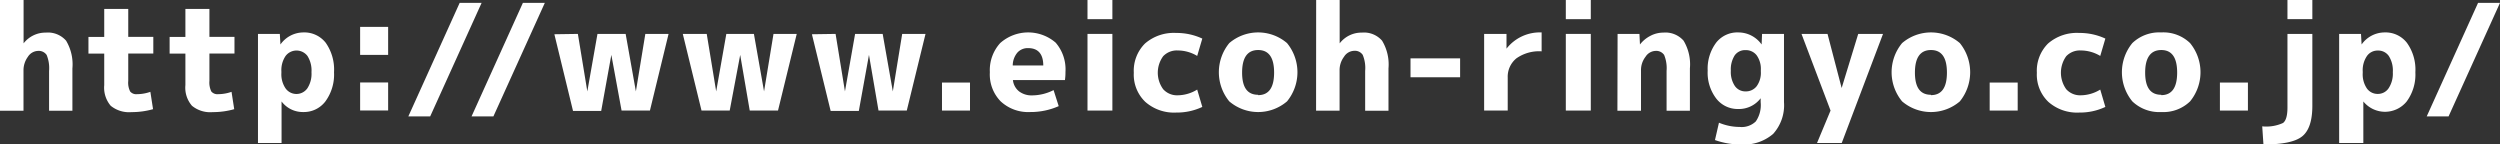 <svg id="レイヤー_1" data-name="レイヤー 1" xmlns="http://www.w3.org/2000/svg" viewBox="0 0 288.3 16.66"><rect x="0" y="0" width="288.3" height="16.66" fill="#333333" stroke="none"/><defs><style>.cls-1{fill:#fff;}</style></defs><path class="cls-1" d="M276.85,289.67h2.72v5h0a3.19,3.19,0,0,1,2.57-1.24,2.78,2.78,0,0,1,2.33.93,5.31,5.31,0,0,1,.73,3.2v4.88h-2.69v-4.59a4,4,0,0,0-.28-1.84,1.1,1.1,0,0,0-1-.47,1.44,1.44,0,0,0-1.17.69,2.62,2.62,0,0,0-.5,1.57v4.64h-2.72Z" transform="translate(-276.85 -289.67)"/><path class="cls-1" d="M291.64,293.92h2.89v1.92h-2.89V299a2.25,2.25,0,0,0,.22,1.22.91.91,0,0,0,.8.31,4.75,4.75,0,0,0,1.53-.27l.31,2a9.07,9.07,0,0,1-2.49.34,3.35,3.35,0,0,1-2.39-.73,3.22,3.22,0,0,1-.75-2.38v-3.64h-1.82v-1.92h1.82v-3.23h2.77Z" transform="translate(-276.85 -289.67)"/><path class="cls-1" d="M301,293.92h2.89v1.92H301V299a2.35,2.35,0,0,0,.22,1.22.92.92,0,0,0,.8.31,4.75,4.75,0,0,0,1.53-.27l.31,2a9,9,0,0,1-2.48.34,3.32,3.32,0,0,1-2.39-.73,3.18,3.18,0,0,1-.76-2.38v-3.64h-1.82v-1.92h1.82v-3.23H301Z" transform="translate(-276.85 -289.67)"/><path class="cls-1" d="M315.37,298a5.24,5.24,0,0,1-1,3.37,3.11,3.11,0,0,1-2.54,1.22,3.06,3.06,0,0,1-2.51-1.22h0v4.79h-2.72V293.58h2.52l.07,1.22h0a3.25,3.25,0,0,1,2.65-1.39,3.13,3.13,0,0,1,2.57,1.19A5.36,5.36,0,0,1,315.37,298Zm-2.6,0a3.13,3.13,0,0,0-.46-1.87,1.58,1.58,0,0,0-2.53,0,2.9,2.9,0,0,0-.48,1.78v.16a2.89,2.89,0,0,0,.48,1.79,1.54,1.54,0,0,0,2.51,0A3.05,3.05,0,0,0,312.77,298Z" transform="translate(-276.85 -289.67)"/><path class="cls-1" d="M318.38,296v-3.23h3.23V296Zm0,6.41v-3.23h3.23v3.23Z" transform="translate(-276.85 -289.67)"/><path class="cls-1" d="M332.39,290l-5.93,13.09h-2.52L329.86,290Z" transform="translate(-276.85 -289.67)"/><path class="cls-1" d="M339.68,290l-5.93,13.09h-2.52L337.15,290Z" transform="translate(-276.85 -289.67)"/><path class="cls-1" d="M343.49,293.58l1.09,6.63h0l1.17-6.63H349l1.18,6.63h0l1.09-6.63h2.68l-2.15,8.84h-3.27L347.35,296h0l-1.17,6.46h-3.25l-2.15-8.84Z" transform="translate(-276.85 -289.67)"/><path class="cls-1" d="M358.35,293.58l1.09,6.63h0l1.17-6.63h3.18l1.17,6.63h0l1.09-6.63h2.68l-2.16,8.84h-3.26L362.21,296h0L361,302.42h-3.25l-2.16-8.84Z" transform="translate(-276.85 -289.67)"/><path class="cls-1" d="M373.21,293.58l1.08,6.63h0l1.17-6.63h3.18l1.17,6.63h0l1.08-6.63h2.69l-2.16,8.84h-3.26L377.06,296h0l-1.17,6.46h-3.25l-2.16-8.84Z" transform="translate(-276.85 -289.67)"/><path class="cls-1" d="M385.48,302.42v-3.23h3.23v3.23Z" transform="translate(-276.85 -289.67)"/><path class="cls-1" d="M393.66,298.9a1.93,1.93,0,0,0,.7,1.3,2.38,2.38,0,0,0,1.52.47,5.53,5.53,0,0,0,2.47-.61l.59,1.85a8,8,0,0,1-3.31.68,4.64,4.64,0,0,1-3.39-1.24A4.43,4.43,0,0,1,391,298a4.64,4.64,0,0,1,1.19-3.36,4.85,4.85,0,0,1,6.4-.05,4.71,4.71,0,0,1,1.13,3.38,6.41,6.41,0,0,1-.06.93Zm0-1.68h3.5c0-1.31-.59-2-1.73-2a1.6,1.6,0,0,0-1.24.5A2.31,2.31,0,0,0,393.64,297.22Z" transform="translate(-276.85 -289.67)"/><path class="cls-1" d="M402.26,291.88v-2.21h2.87v2.21Zm0,10.54v-8.84h2.87v8.84Z" transform="translate(-276.85 -289.67)"/><path class="cls-1" d="M414.91,300l.59,2a6.85,6.85,0,0,1-3,.65,5,5,0,0,1-3.57-1.23,4.34,4.34,0,0,1-1.33-3.36,4.43,4.43,0,0,1,1.29-3.37,5.06,5.06,0,0,1,3.61-1.22,7,7,0,0,1,3,.65l-.59,2a4.36,4.36,0,0,0-2.23-.63,2.16,2.16,0,0,0-1.69.66,3.22,3.22,0,0,0,0,3.81,2.14,2.14,0,0,0,1.66.7A4.36,4.36,0,0,0,414.91,300Z" transform="translate(-276.85 -289.67)"/><path class="cls-1" d="M418.61,294.64a5.12,5.12,0,0,1,6.66,0,5.3,5.3,0,0,1,0,6.72,5.12,5.12,0,0,1-6.66,0,5.3,5.3,0,0,1,0-6.72Zm3.33,6c1.23,0,1.84-.87,1.84-2.6s-.61-2.6-1.84-2.6-1.85.87-1.85,2.6S420.71,300.6,421.94,300.6Z" transform="translate(-276.85 -289.67)"/><path class="cls-1" d="M428.63,289.67h2.71v5h0a3.17,3.17,0,0,1,2.57-1.24,2.76,2.76,0,0,1,2.32.93,5.3,5.3,0,0,1,.74,3.2v4.88h-2.69v-4.59A3.93,3.93,0,0,0,434,296a1.08,1.08,0,0,0-1-.47,1.42,1.42,0,0,0-1.16.69,2.57,2.57,0,0,0-.51,1.57v4.64h-2.71Z" transform="translate(-276.85 -289.67)"/><path class="cls-1" d="M439.51,298.58V296.4h5.72v2.18Z" transform="translate(-276.85 -289.67)"/><path class="cls-1" d="M448,293.58h2.58l0,1.7h0a4.88,4.88,0,0,1,4.05-1.87v2.18a4.54,4.54,0,0,0-2.91.81,2.73,2.73,0,0,0-1,2.23v3.79H448Z" transform="translate(-276.85 -289.67)"/><path class="cls-1" d="M457.42,291.88v-2.21h2.88v2.21Zm0,10.54v-8.84h2.88v8.84Z" transform="translate(-276.85 -289.67)"/><path class="cls-1" d="M463.39,293.58h2.52l.06,1.22h0a3.61,3.61,0,0,1,1.21-1,3.19,3.19,0,0,1,1.49-.37,2.78,2.78,0,0,1,2.33.93,5.31,5.31,0,0,1,.73,3.2v4.88h-2.69v-4.59a4,4,0,0,0-.28-1.84,1.1,1.1,0,0,0-1-.47,1.43,1.43,0,0,0-1.15.68,2.5,2.5,0,0,0-.52,1.58v4.64h-2.72Z" transform="translate(-276.85 -289.67)"/><path class="cls-1" d="M477.33,293.41A3.29,3.29,0,0,1,480,294.8h0l.05-1.22h2.53v7.87a4.93,4.93,0,0,1-1.25,3.66,5.15,5.15,0,0,1-3.71,1.22,8.76,8.76,0,0,1-3-.51l.46-2a6.24,6.24,0,0,0,2.4.49,2.33,2.33,0,0,0,1.85-.64,3.33,3.33,0,0,0,.56-2.22V301h0a3.15,3.15,0,0,1-2.62,1.24,3.12,3.12,0,0,1-2.49-1.19,4.89,4.89,0,0,1-1-3.23,5,5,0,0,1,1-3.26A3.11,3.11,0,0,1,477.33,293.41Zm-.88,4.42a2.89,2.89,0,0,0,.46,1.75,1.47,1.47,0,0,0,1.24.63,1.56,1.56,0,0,0,1.28-.6,2.62,2.62,0,0,0,.48-1.69v-.17a2.69,2.69,0,0,0-.48-1.7,1.56,1.56,0,0,0-1.28-.6,1.47,1.47,0,0,0-1.25.6A3,3,0,0,0,476.45,297.83Z" transform="translate(-276.85 -289.67)"/><path class="cls-1" d="M489.23,299.82h0l1.91-6.24H494l-4.76,12.58h-2.85l1.56-3.74-3.35-8.84h3Z" transform="translate(-276.85 -289.67)"/><path class="cls-1" d="M496.2,294.64a5.12,5.12,0,0,1,6.66,0,5.34,5.34,0,0,1,0,6.72,5.12,5.12,0,0,1-6.66,0,5.27,5.27,0,0,1,0-6.72Zm3.33,6c1.23,0,1.84-.87,1.84-2.6s-.61-2.6-1.84-2.6-1.85.87-1.85,2.6S498.3,300.6,499.53,300.6Z" transform="translate(-276.85 -289.67)"/><path class="cls-1" d="M506.3,302.42v-3.23h3.23v3.23Z" transform="translate(-276.85 -289.67)"/><path class="cls-1" d="M519.05,300l.59,2a6.85,6.85,0,0,1-3,.65,5,5,0,0,1-3.57-1.23,4.34,4.34,0,0,1-1.33-3.36,4.43,4.43,0,0,1,1.29-3.37,5.07,5.07,0,0,1,3.61-1.22,7,7,0,0,1,3,.65l-.59,2a4.36,4.36,0,0,0-2.23-.63,2.16,2.16,0,0,0-1.69.66,3.26,3.26,0,0,0,0,3.81,2.14,2.14,0,0,0,1.66.7A4.36,4.36,0,0,0,519.05,300Z" transform="translate(-276.85 -289.67)"/><path class="cls-1" d="M522.75,294.64a4.48,4.48,0,0,1,3.34-1.23,4.43,4.43,0,0,1,3.32,1.23,5.3,5.3,0,0,1,0,6.72,4.43,4.43,0,0,1-3.32,1.23,4.48,4.48,0,0,1-3.34-1.23,5.3,5.3,0,0,1,0-6.72Zm3.34,6c1.22,0,1.83-.87,1.83-2.6s-.61-2.6-1.83-2.6-1.86.87-1.86,2.6S524.85,300.6,526.09,300.6Z" transform="translate(-276.85 -289.67)"/><path class="cls-1" d="M532.85,302.42v-3.23h3.23v3.23Z" transform="translate(-276.85 -289.67)"/><path class="cls-1" d="M540.64,302.06v-8.48h2.87v8.28c0,1.73-.39,2.91-1.18,3.54s-2.28.93-4.46.93l-.14-2.09a4.61,4.61,0,0,0,2.4-.39C540.47,303.59,540.64,303,540.64,302.06Zm0-10.18v-2.21h2.87v2.21Z" transform="translate(-276.85 -289.67)"/><path class="cls-1" d="M555.39,298a5.24,5.24,0,0,1-1,3.37,3.22,3.22,0,0,1-5,0h0v4.79H546.6V293.58h2.52l.07,1.22h0a3.26,3.26,0,0,1,2.65-1.39,3.12,3.12,0,0,1,2.57,1.19A5.3,5.3,0,0,1,555.39,298Zm-2.6,0a3.13,3.13,0,0,0-.46-1.87,1.48,1.48,0,0,0-1.27-.63,1.49,1.49,0,0,0-1.26.64,2.9,2.9,0,0,0-.48,1.78v.16a2.89,2.89,0,0,0,.48,1.79,1.51,1.51,0,0,0,1.26.63,1.48,1.48,0,0,0,1.25-.66A3.05,3.05,0,0,0,552.79,298Z" transform="translate(-276.85 -289.67)"/><path class="cls-1" d="M565.15,290l-5.93,13.09H556.7L562.62,290Z" transform="translate(-276.85 -289.67)"/></svg>